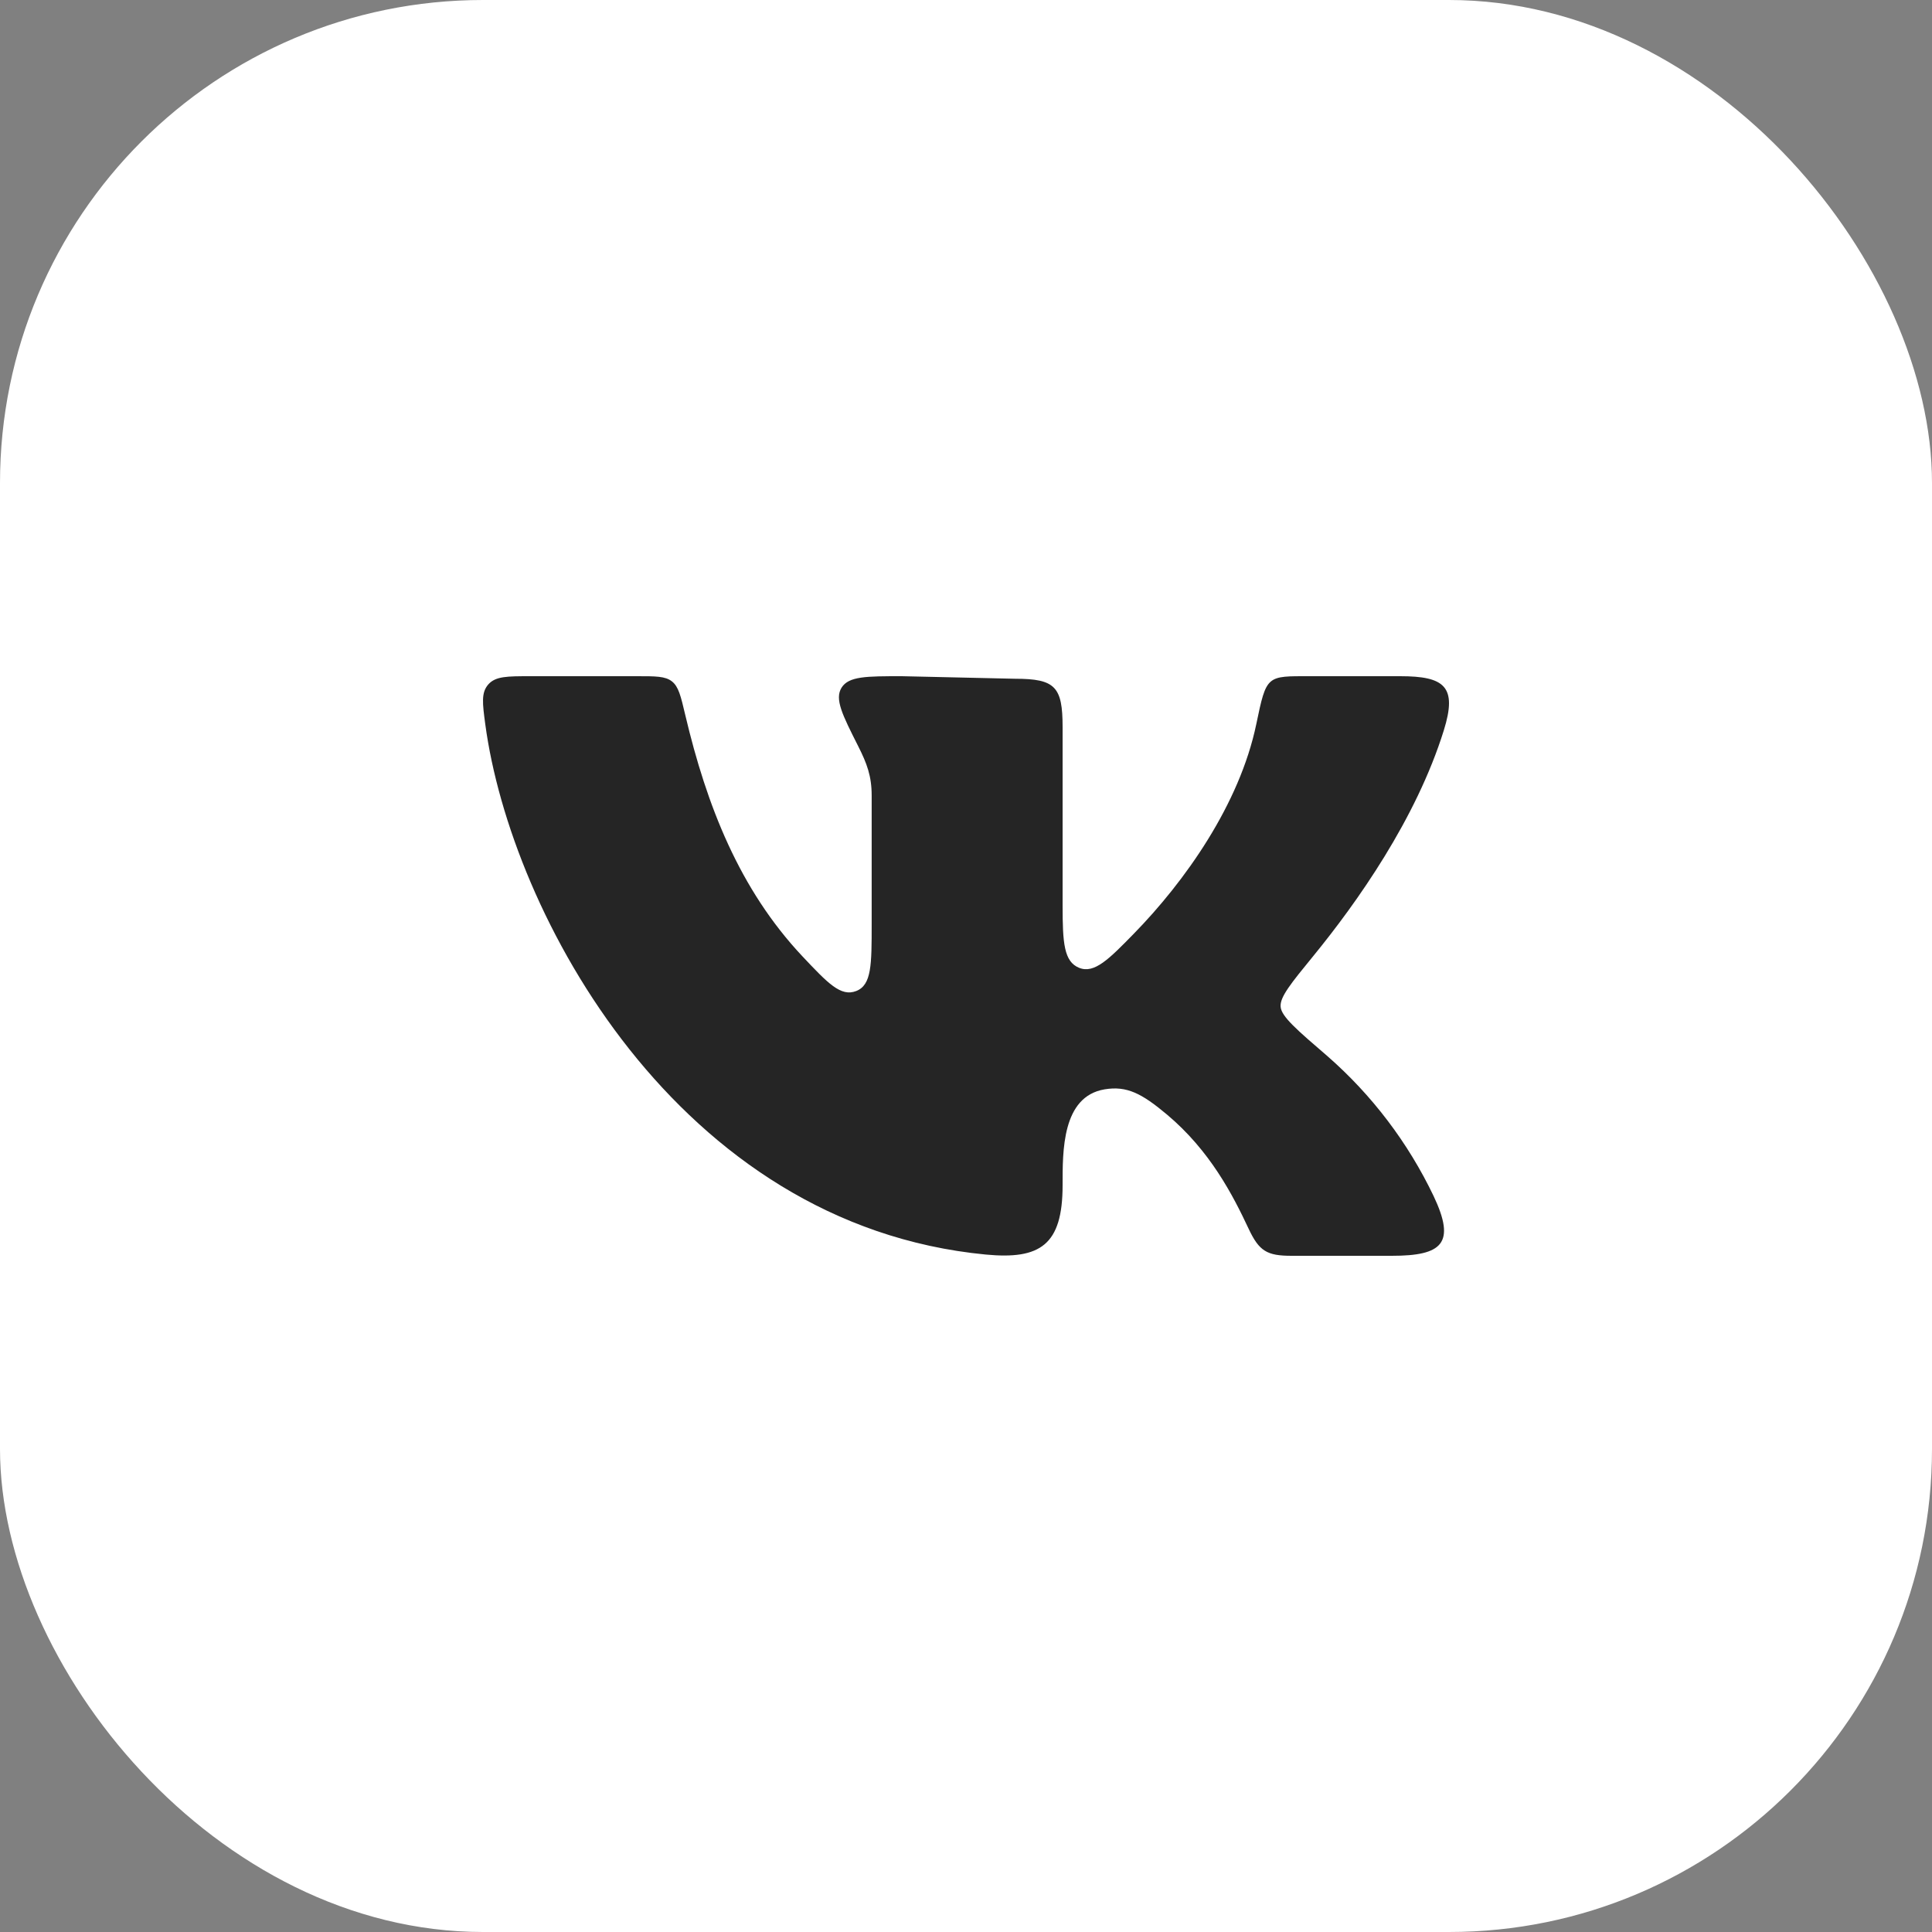 <?xml version="1.0" encoding="UTF-8"?> <svg xmlns="http://www.w3.org/2000/svg" width="40" height="40" viewBox="0 0 40 40" fill="none"><rect x="0" y="0" width="40" height="40" fill="#808080" stroke="none"/><rect width="40" height="40" rx="10" fill="white"></rect><path d="M22 18.749V15.053C22 14.22 21.849 14.053 21.02 14.053L18.67 14C17.938 14 17.572 14 17.424 14.237C17.276 14.474 17.44 14.799 17.767 15.447C17.949 15.807 18.047 16.068 18.047 16.472V19.132C18.047 19.972 18.047 20.393 17.727 20.518C17.407 20.642 17.142 20.36 16.61 19.796C15.31 18.412 14.632 16.684 14.187 14.8C14.095 14.41 14.049 14.215 13.911 14.107C13.773 13.999 13.576 14 13.184 14H10.984C10.502 14 10.261 14 10.11 14.17C9.96 14.341 9.989 14.559 10.047 14.994C10.575 18.921 14.028 25.36 20.407 25.974C21.537 26.082 22 25.777 22 24.539C22 23.837 21.985 22.703 22.868 22.554C23.331 22.476 23.642 22.641 24.159 23.074C25.055 23.826 25.525 24.744 25.852 25.441C26.069 25.903 26.23 26 26.74 26H28.814C29.862 26 30.147 25.744 29.68 24.76C29.152 23.657 28.405 22.672 27.484 21.867C26.848 21.32 26.531 21.047 26.514 20.845C26.495 20.644 26.728 20.359 27.194 19.789C28.094 18.687 29.32 16.958 29.892 15.123C30.176 14.213 29.909 14 28.988 14H27.125C26.222 14 26.223 13.969 26.01 14.993C25.664 16.654 24.532 18.251 23.468 19.338C22.963 19.854 22.658 20.165 22.343 20.038C22.028 19.911 22 19.525 22 18.749Z" fill="#252525"></path></svg> 